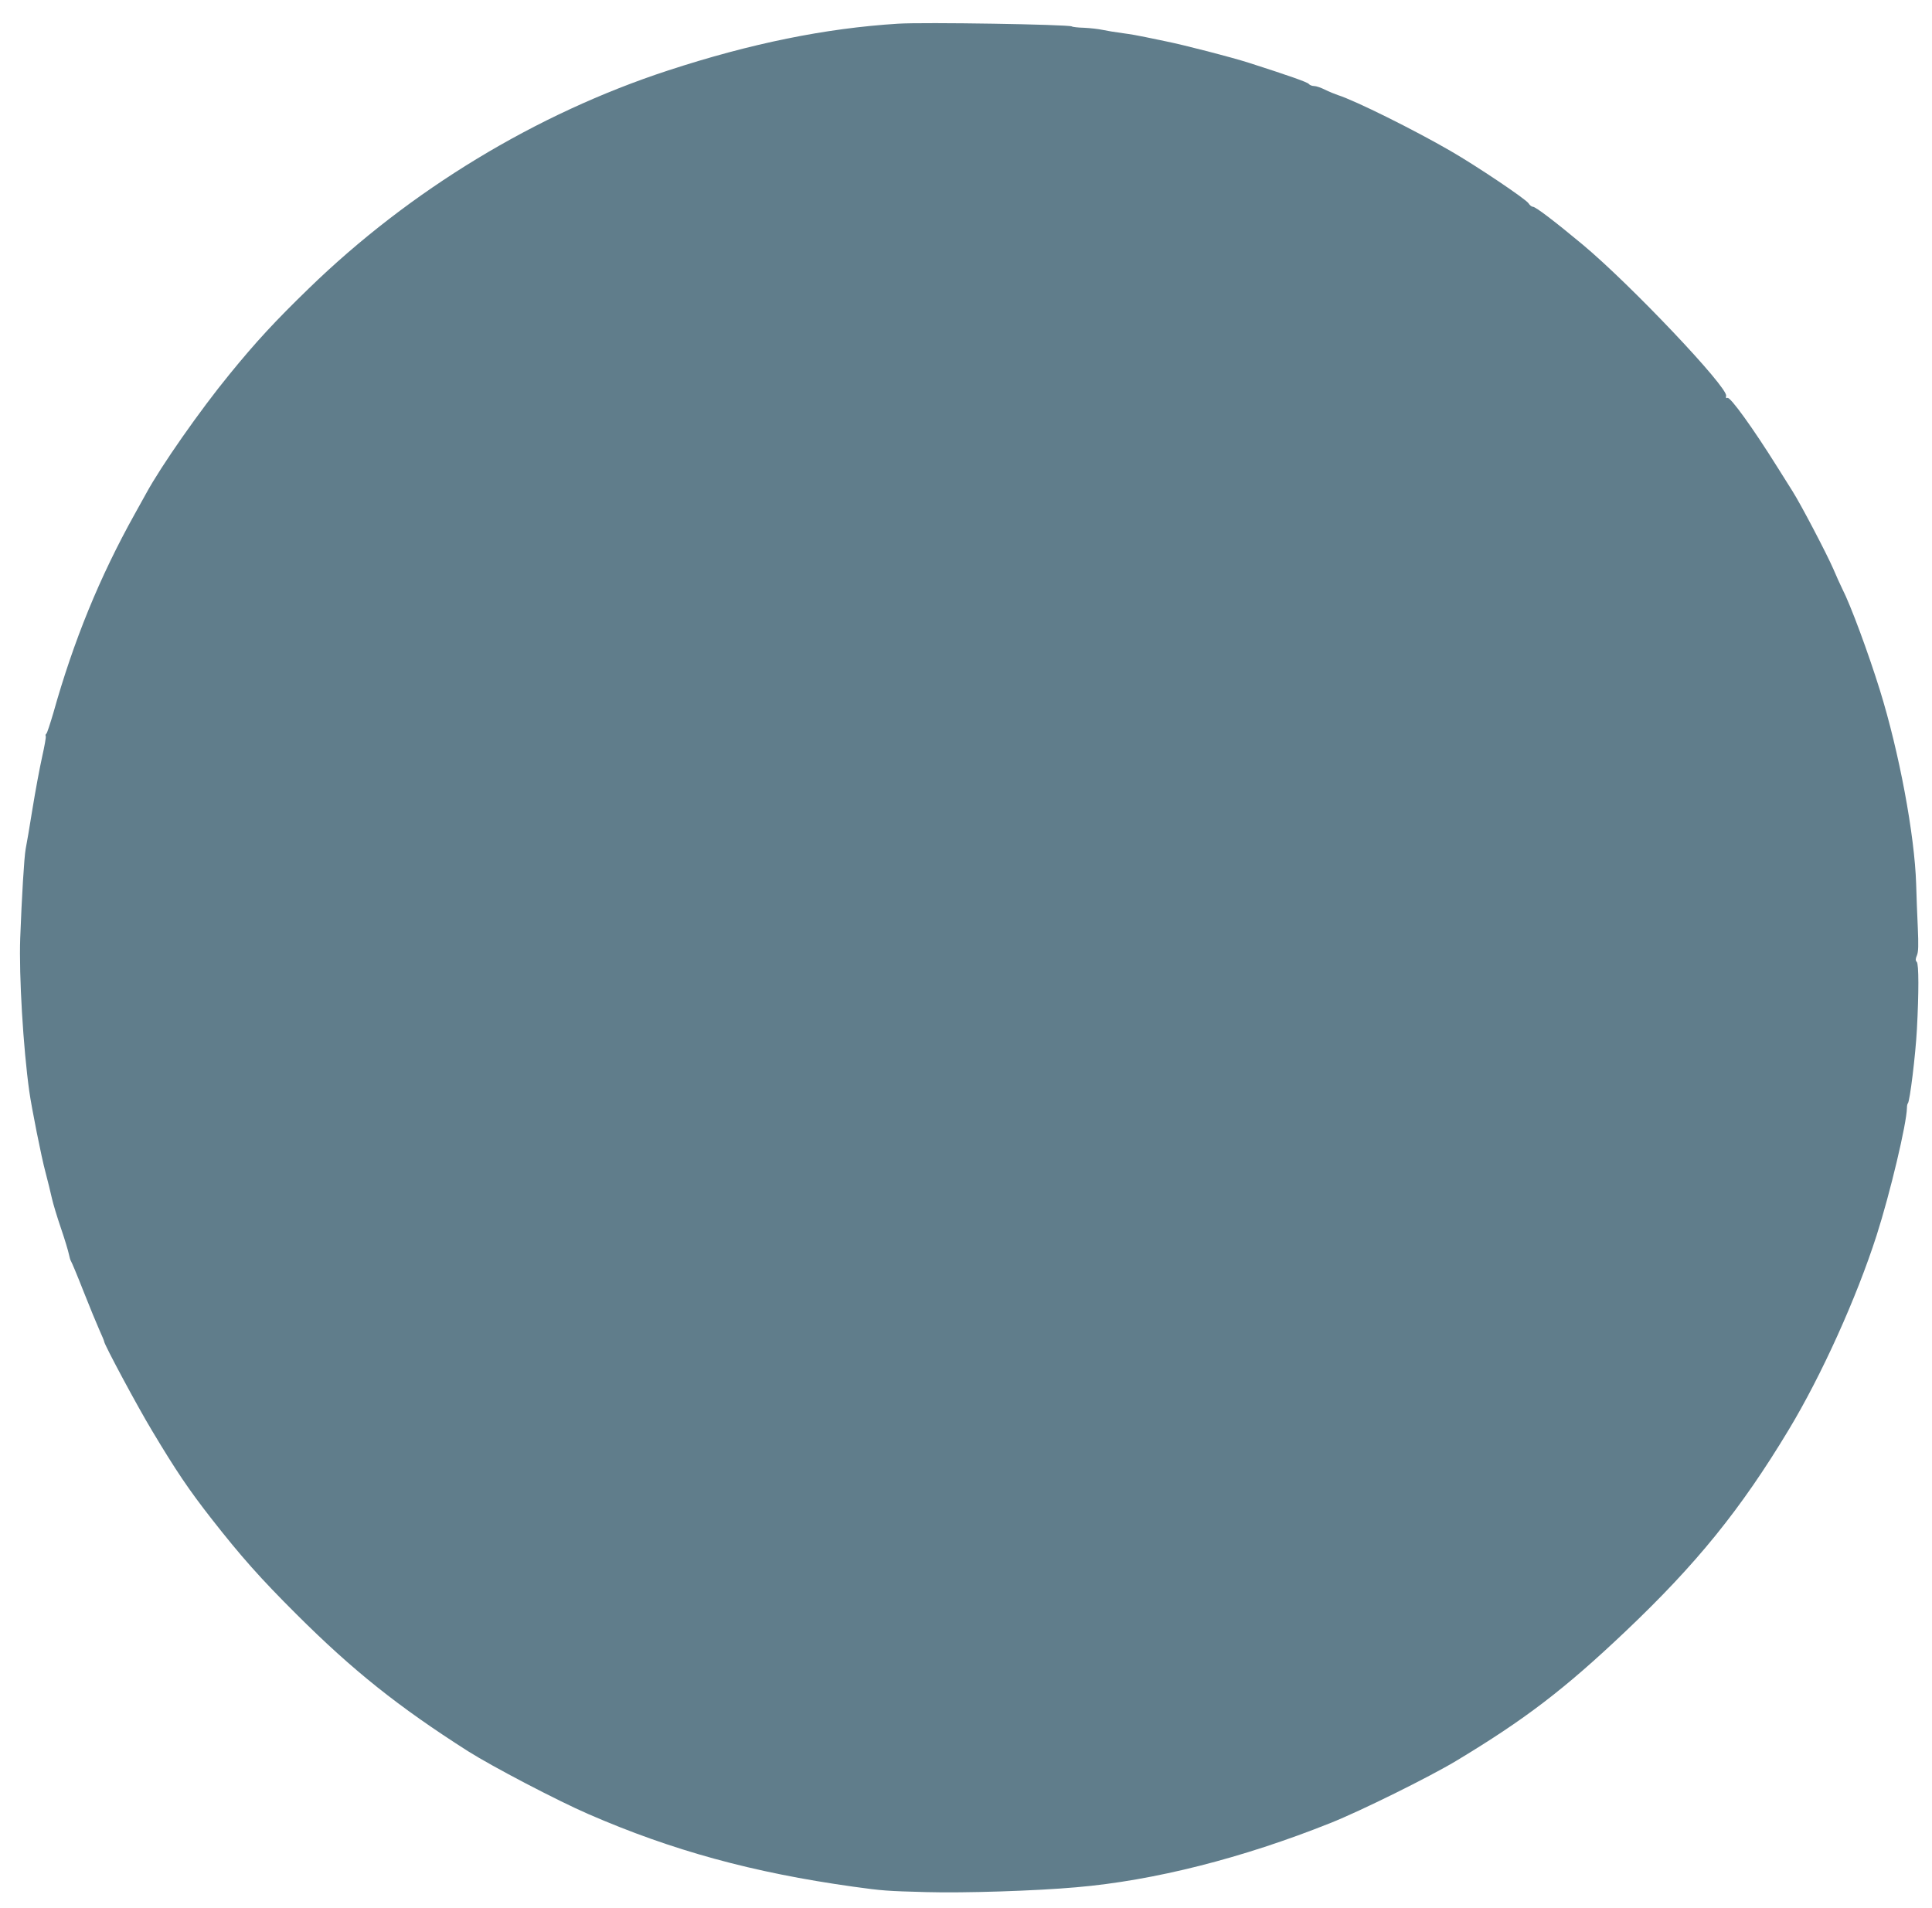 <?xml version="1.0" standalone="no"?>
<!DOCTYPE svg PUBLIC "-//W3C//DTD SVG 20010904//EN"
 "http://www.w3.org/TR/2001/REC-SVG-20010904/DTD/svg10.dtd">
<svg version="1.0" xmlns="http://www.w3.org/2000/svg"
 width="1280pt" height="1264pt" viewBox="0 0 1280 1264"
 preserveAspectRatio="xMidYMid meet">
<g transform="translate(0,1264) scale(0.1,-0.1)"
fill="#607d8b" stroke="none">
<path d="M5950 12483 c-482 -30 -977 -131 -1524 -310 -874 -286 -1710 -793
-2380 -1444 -225 -218 -352 -356 -524 -567 -199 -243 -455 -610 -553 -790 -14
-26 -48 -87 -76 -137 -233 -418 -405 -839 -540 -1320 -21 -71 -41 -133 -46
-136 -5 -4 -7 -11 -4 -16 3 -5 -8 -67 -24 -138 -16 -72 -45 -227 -64 -345 -19
-118 -39 -237 -45 -265 -10 -54 -26 -321 -36 -590 -9 -249 20 -730 60 -1015
14 -103 82 -445 107 -535 16 -60 35 -139 43 -175 8 -36 35 -125 60 -198 25
-73 48 -150 52 -170 4 -20 10 -41 14 -47 4 -5 42 -95 83 -200 41 -104 89 -220
106 -258 17 -37 31 -71 31 -75 0 -19 223 -435 318 -592 158 -264 242 -389 396
-586 192 -245 321 -391 560 -629 374 -373 675 -613 1136 -907 161 -102 593
-328 798 -417 554 -241 1089 -388 1755 -481 194 -27 223 -29 485 -36 248 -7
724 8 992 32 515 44 1102 193 1685 426 199 79 655 305 830 410 457 275 719
475 1125 860 469 445 762 806 1080 1334 218 361 450 875 583 1289 90 281 199
740 201 845 0 14 3 27 6 30 13 10 51 321 60 490 13 243 13 433 -1 447 -9 9 -9
20 1 43 10 23 11 68 6 183 -4 84 -9 214 -11 290 -10 324 -112 872 -241 1287
-77 247 -193 561 -249 670 -12 25 -39 83 -59 131 -44 101 -215 428 -271 516
-22 35 -67 106 -100 159 -162 259 -311 465 -330 458 -9 -4 -12 0 -9 13 14 55
-632 737 -951 1003 -184 153 -311 250 -329 250 -8 0 -21 10 -29 23 -18 28
-345 248 -517 347 -240 139 -630 333 -746 370 -21 7 -60 23 -86 36 -26 13 -58
24 -71 24 -14 0 -30 6 -36 14 -10 12 -129 54 -397 140 -116 37 -429 118 -549
142 -38 8 -99 21 -135 28 -36 8 -103 20 -150 26 -47 6 -107 16 -135 22 -27 6
-82 12 -122 14 -40 1 -77 5 -82 9 -23 13 -982 29 -1151 18z"/>
</g>
</svg>
